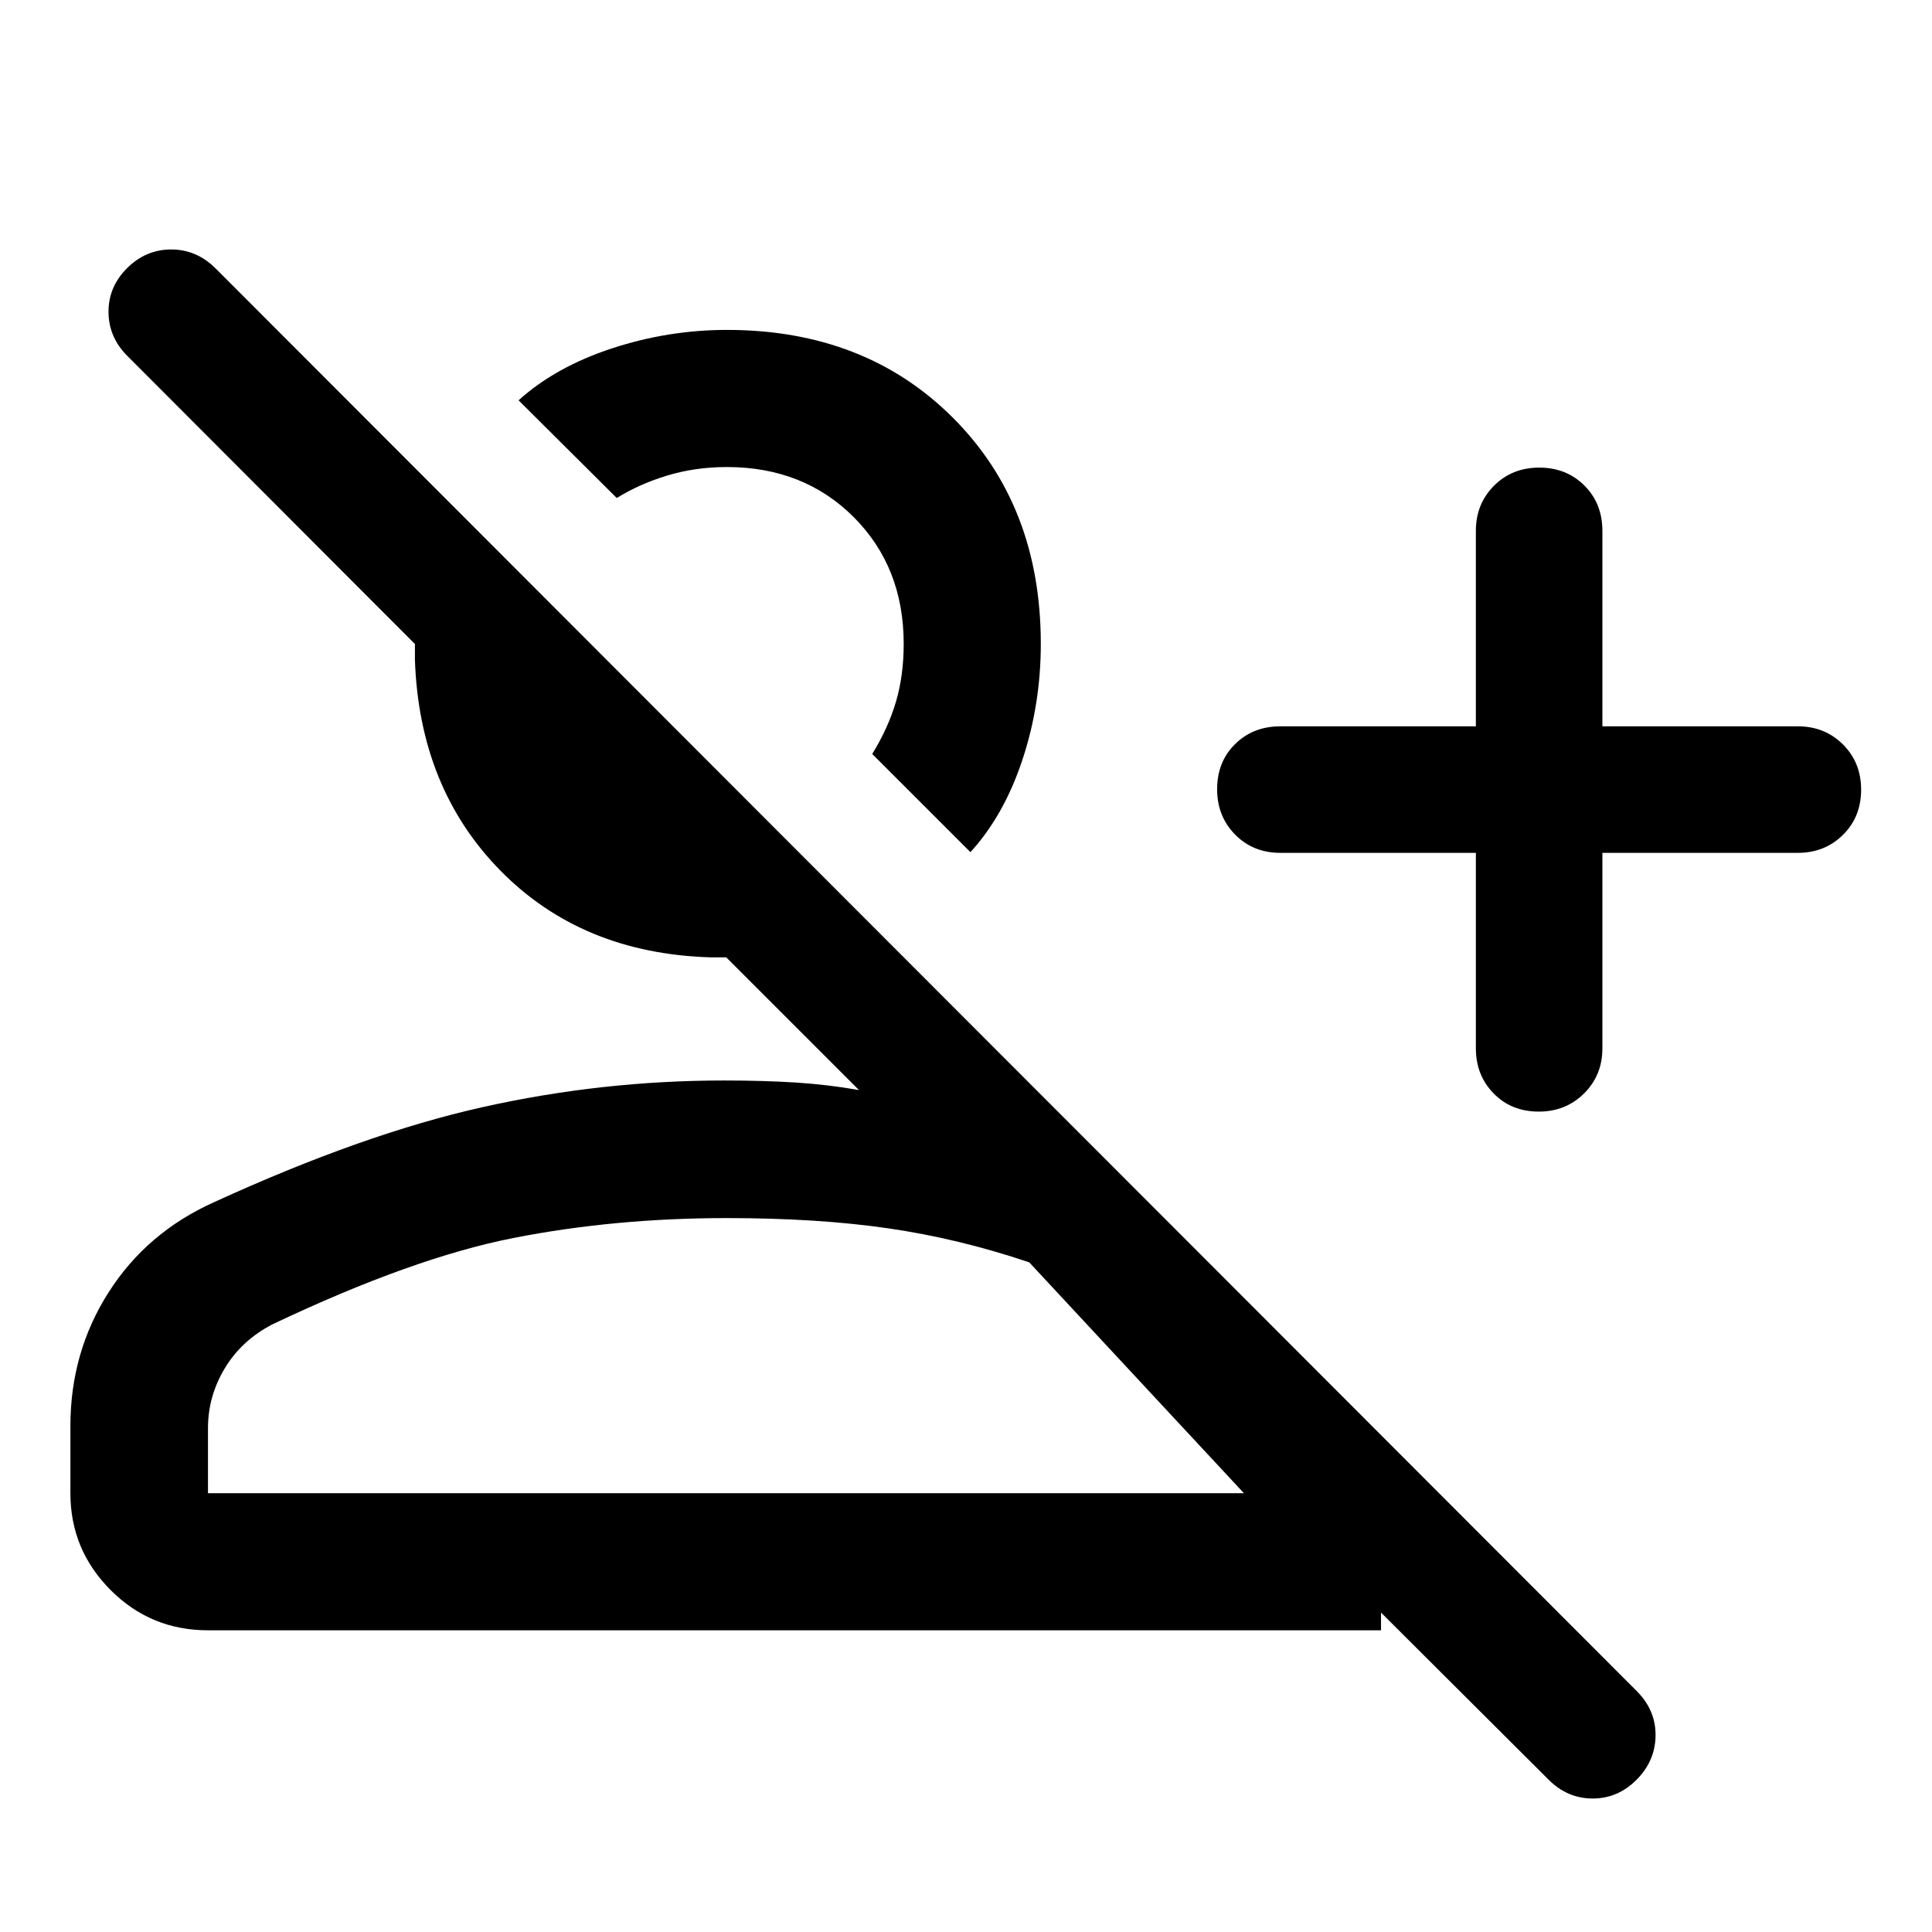 <svg xmlns="http://www.w3.org/2000/svg" width="48" height="48" viewBox="0 -960 960 960"><path d="m769.61-75.57-83.39-83.15v8.81H103.35q-28.45 0-48.41-20.02-19.96-20.02-19.96-48.11v-33.33q0-36.75 19-66.51 19-29.77 52.35-44.75 74.24-34 133.47-47.24 59.23-13.24 119.96-13.24 19.34 0 35.42 1 16.08 1 31.65 3.76l-65.96-65.95h-7.8q-63.85-1.92-104.3-42.98-40.44-41.07-42.6-104.92v-7.8L63.52-782.89q-9.48-9.31-9.6-21.92-.12-12.61 9.2-21.92 9.33-9.31 21.96-9.31 12.64 0 22.13 9.49l706.06 706.82q9.49 9.49 9.37 22.09-.12 12.6-9.41 21.96-9.3 9.35-21.82 9.35-12.51 0-21.8-9.24Zm-36.26-460.65h-97.13q-13.57 0-22.5-9.09-8.94-9.08-8.94-22.52 0-13.64 8.94-22.45 8.93-8.81 22.5-8.81h97.13v-97.13q0-13.36 8.98-22.39 8.99-9.04 22.51-9.04 13.52 0 22.45 8.93 8.93 8.94 8.93 22.5v97.13h97.13q13.36 0 22.4 8.99 9.03 8.99 9.03 22.5 0 13.52-9.03 22.45-9.04 8.93-22.4 8.93h-97.13v97.13q0 13.36-9.09 22.4t-22.52 9.04q-13.64 0-22.45-9.04-8.81-9.04-8.81-22.4v-97.13Zm-251.15-.35-48.79-48.78q7.96-12.95 11.8-26.01 3.83-13.05 3.83-28.73 0-38.11-24.86-62.98-24.87-24.86-62.98-24.86-15.68 0-29.61 4.21-13.94 4.22-25.13 11.18l-48.79-48.55q18.44-16.63 46.4-25.8 27.97-9.18 57.13-9.18 68.69 0 112.33 43.68 43.64 43.67 43.64 112.3 0 30.11-9.17 57.72t-25.8 45.8ZM103.35-218.04h514.74l-106.66-114.7q-34.76-11.76-69.88-16.88-35.12-5.12-80.35-5.12-55.77 0-106.03 9.88t-119.82 42.93q-15.24 7.89-23.62 21.77-8.38 13.89-8.38 29.75v32.37Zm330.06-367.31ZM361.2-218.04Z"/></svg>